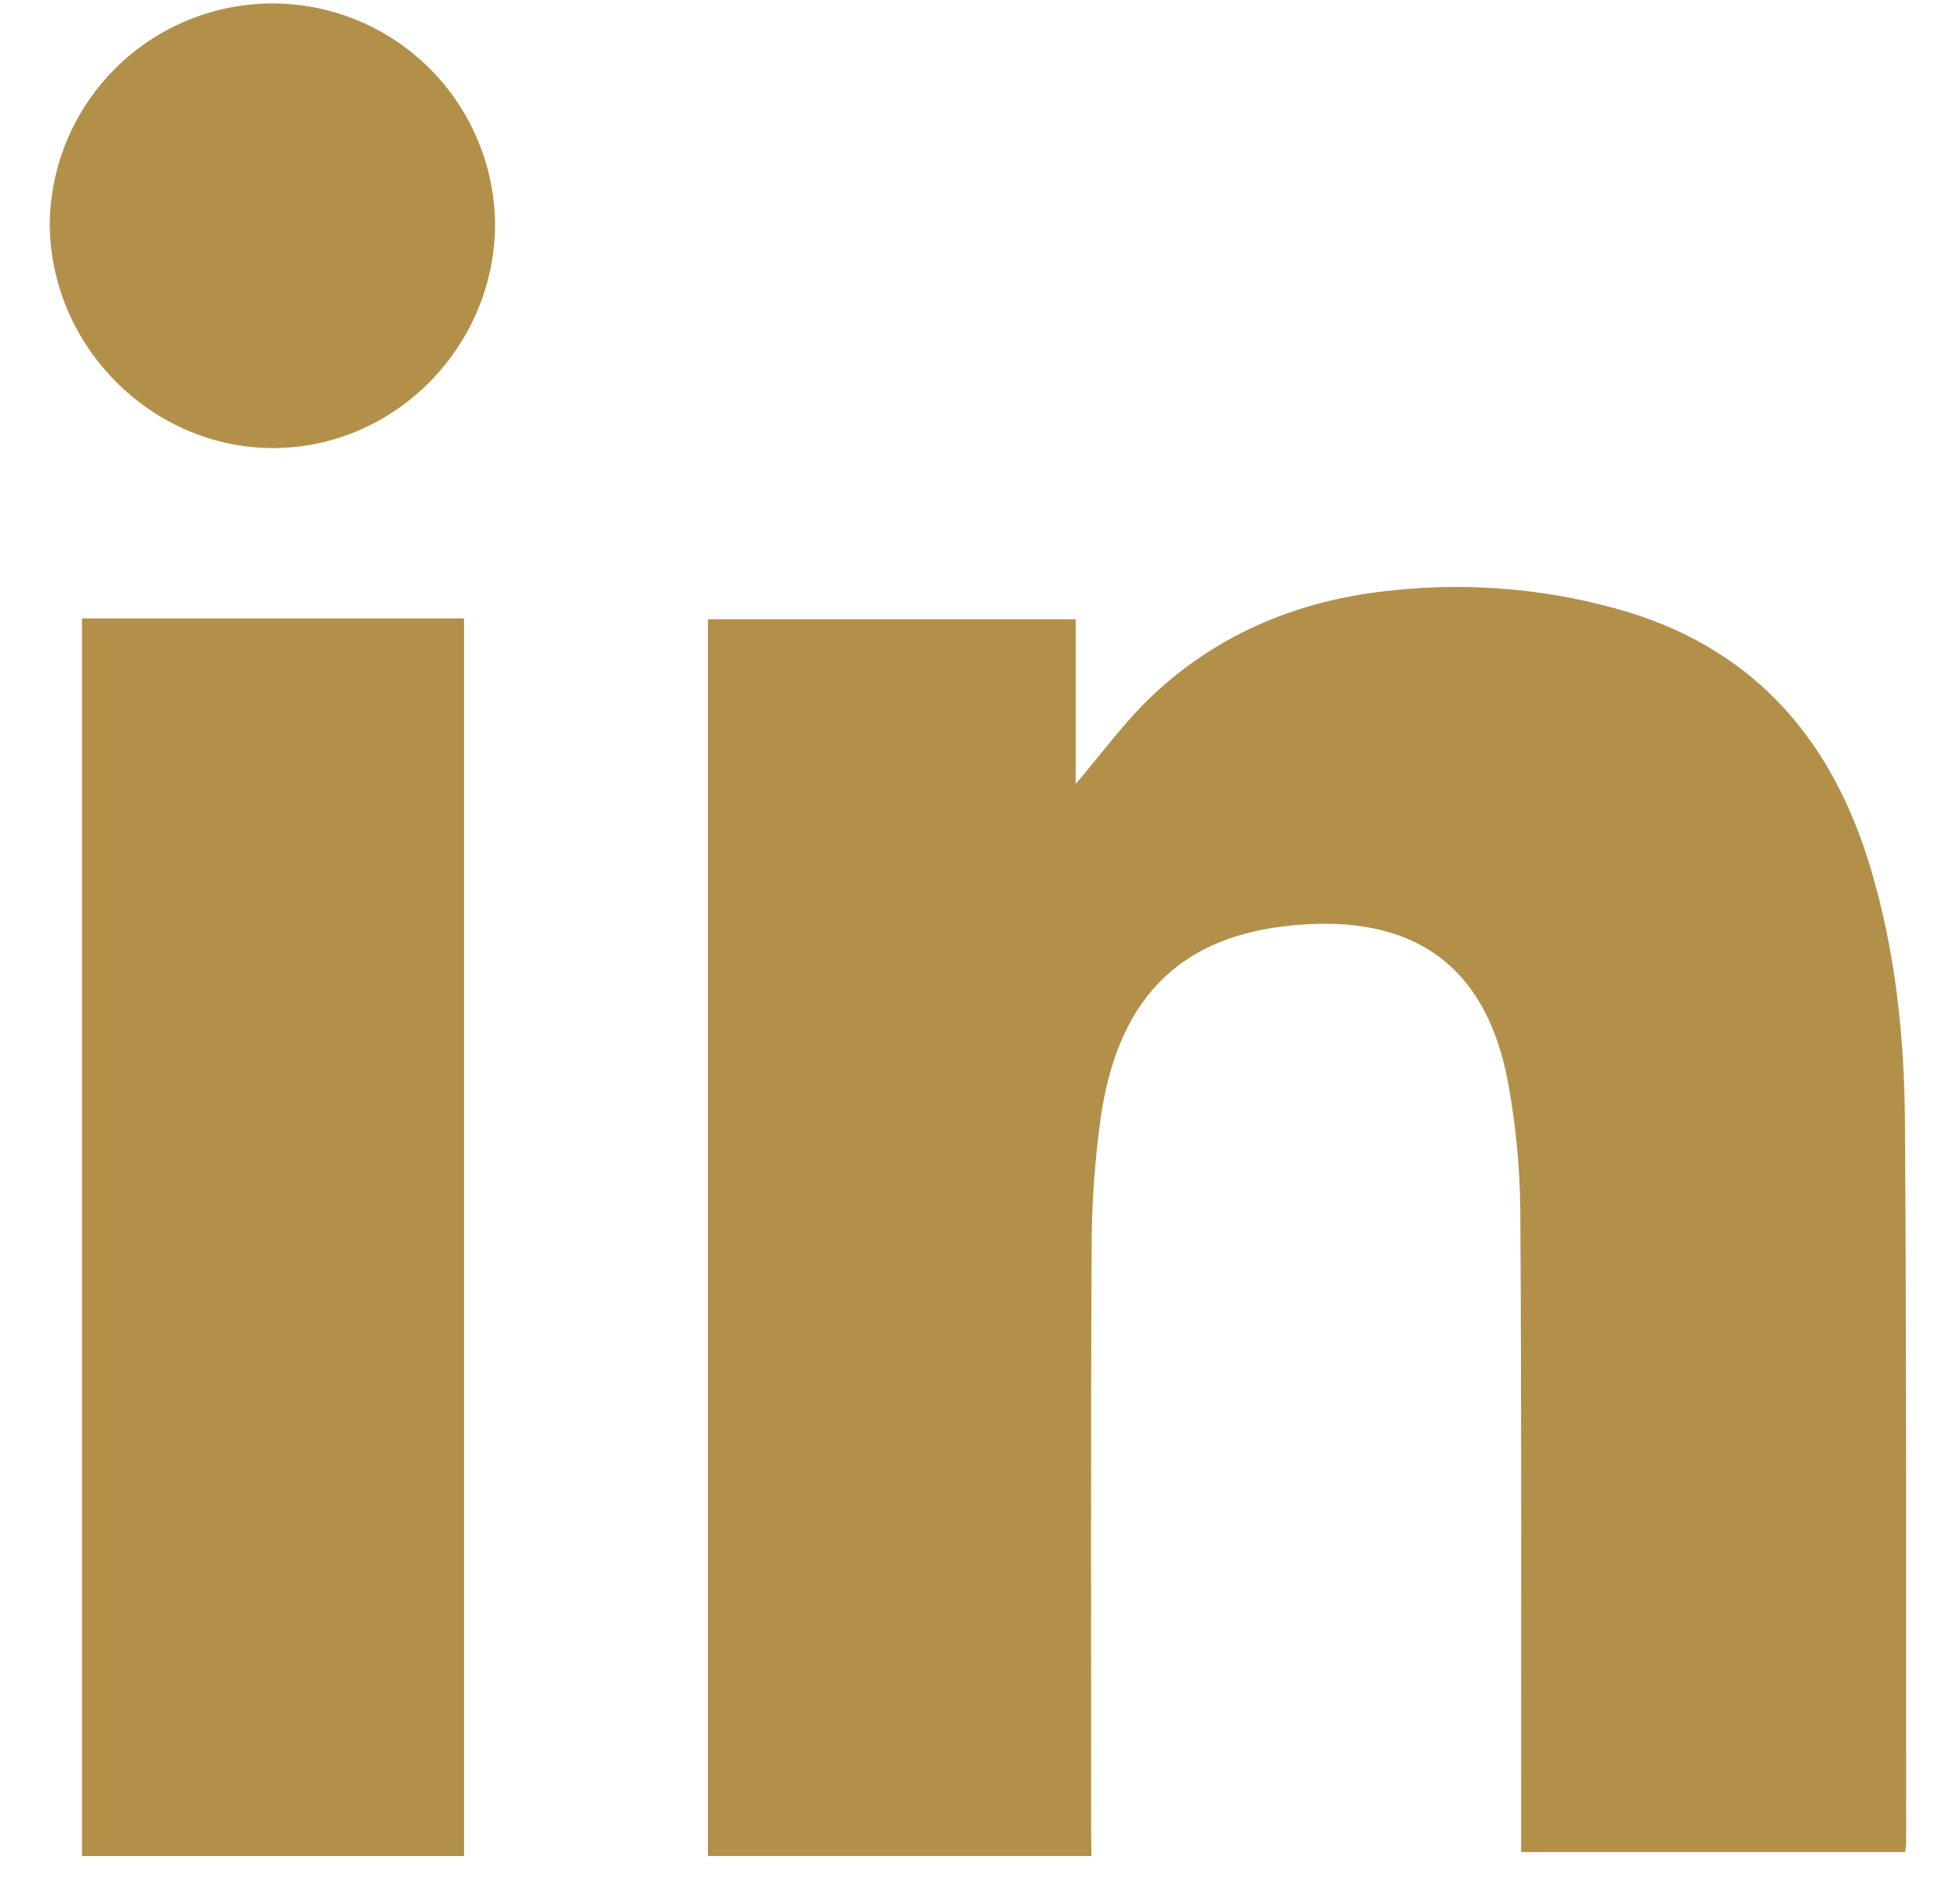 <svg width="24" height="23" viewBox="0 0 24 23" fill="none" xmlns="http://www.w3.org/2000/svg">
<g clip-path="url(#clip0_2188_2633)">
<path d="M13.364 22.732H8.668V7.585H13.172V9.601C13.497 9.222 13.772 8.839 14.109 8.521C14.938 7.738 15.951 7.335 17.077 7.228C18.046 7.127 19.025 7.221 19.957 7.503C21.522 7.992 22.445 9.093 22.904 10.629C23.21 11.648 23.319 12.697 23.326 13.753C23.346 16.686 23.339 19.619 23.341 22.552C23.341 22.588 23.335 22.626 23.329 22.684H18.626V22.359C18.626 19.852 18.632 17.344 18.616 14.837C18.612 14.31 18.562 13.784 18.467 13.265C18.181 11.708 17.171 11.167 15.708 11.347C14.394 11.509 13.675 12.283 13.475 13.711C13.404 14.233 13.367 14.759 13.367 15.286C13.355 17.655 13.361 20.023 13.361 22.393L13.364 22.732Z" fill="#B3904A"/>
<path d="M5.682 22.733H1.004V7.575H5.682V22.733Z" fill="#B3904A"/>
<path d="M6.062 2.722C6.071 4.229 4.849 5.479 3.358 5.488C1.867 5.496 0.61 4.245 0.609 2.732C0.62 2.016 0.911 1.333 1.42 0.83C1.929 0.327 2.615 0.044 3.331 0.042C4.046 0.041 4.733 0.321 5.244 0.822C5.755 1.324 6.049 2.006 6.062 2.722Z" fill="#B3904A"/>
</g>
<defs>
<clipPath id="clip0_2188_2633">
<rect width="22.733" height="22.733" fill="white" transform="translate(0.609)"/>
</clipPath>
</defs>
</svg>
